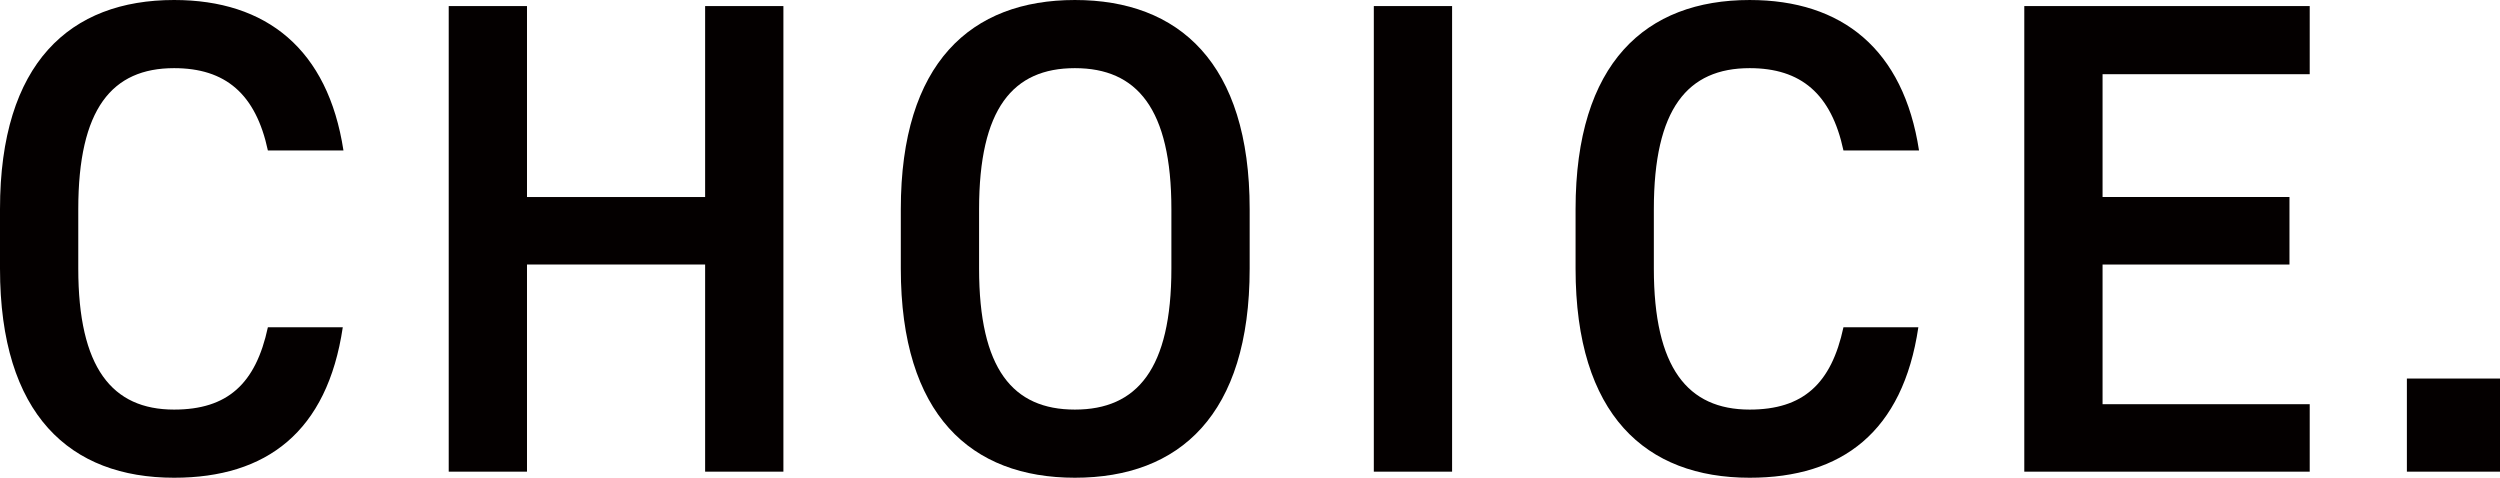 <?xml version="1.0" encoding="UTF-8"?><svg id="a" xmlns="http://www.w3.org/2000/svg" viewBox="0 0 185.25 35.4"><defs><style>.b{fill:#040000;}</style></defs><path class="b" d="M19.85,11.15c-.9-4.2-3.15-6.1-6.95-6.1-4.6,0-7.1,3-7.1,10.45v4.4c0,7.35,2.5,10.45,7.1,10.45,3.95,0,6.05-1.9,6.95-6.1h5.55c-1.15,7.75-5.65,11.15-12.5,11.15-7.7,0-12.9-4.65-12.9-15.5v-4.4C0,4.65,5.2,0,12.9,0c6.85,0,11.4,3.65,12.55,11.15h-5.6Z"/><path class="b" d="M39.05,14.6h13.2V.45h5.8V34.95h-5.8v-15.35h-13.2v15.35h-5.8V.45h5.8V14.6Z"/><path class="b" d="M79.65,35.4c-7.7,0-12.9-4.65-12.9-15.5v-4.4c0-10.85,5.2-15.5,12.9-15.5s12.95,4.65,12.95,15.5v4.4c0,10.85-5.2,15.5-12.95,15.5Zm-7.1-15.5c0,7.45,2.5,10.45,7.1,10.45s7.15-3,7.15-10.45v-4.4c0-7.45-2.55-10.45-7.15-10.45s-7.1,3-7.1,10.45v4.4Z"/><path class="b" d="M107.6,34.95h-5.8V.45h5.8V34.95Z"/><path class="b" d="M136.6,11.15c-.9-4.2-3.15-6.1-6.95-6.1-4.6,0-7.1,3-7.1,10.45v4.4c0,7.35,2.5,10.45,7.1,10.45,3.95,0,6.05-1.9,6.95-6.1h5.55c-1.15,7.75-5.65,11.15-12.5,11.15-7.7,0-12.9-4.65-12.9-15.5v-4.4c0-10.85,5.2-15.5,12.9-15.5,6.85,0,11.4,3.65,12.55,11.15h-5.6Z"/><path class="b" d="M171.15,.45V5.5h-15.35V14.6h13.85v5h-13.85v10.35h15.35v5h-21.15V.45h21.15Z"/><path class="b" d="M185.25,34.95h-6.9v-6.9h6.9v6.9Z"/></svg>
